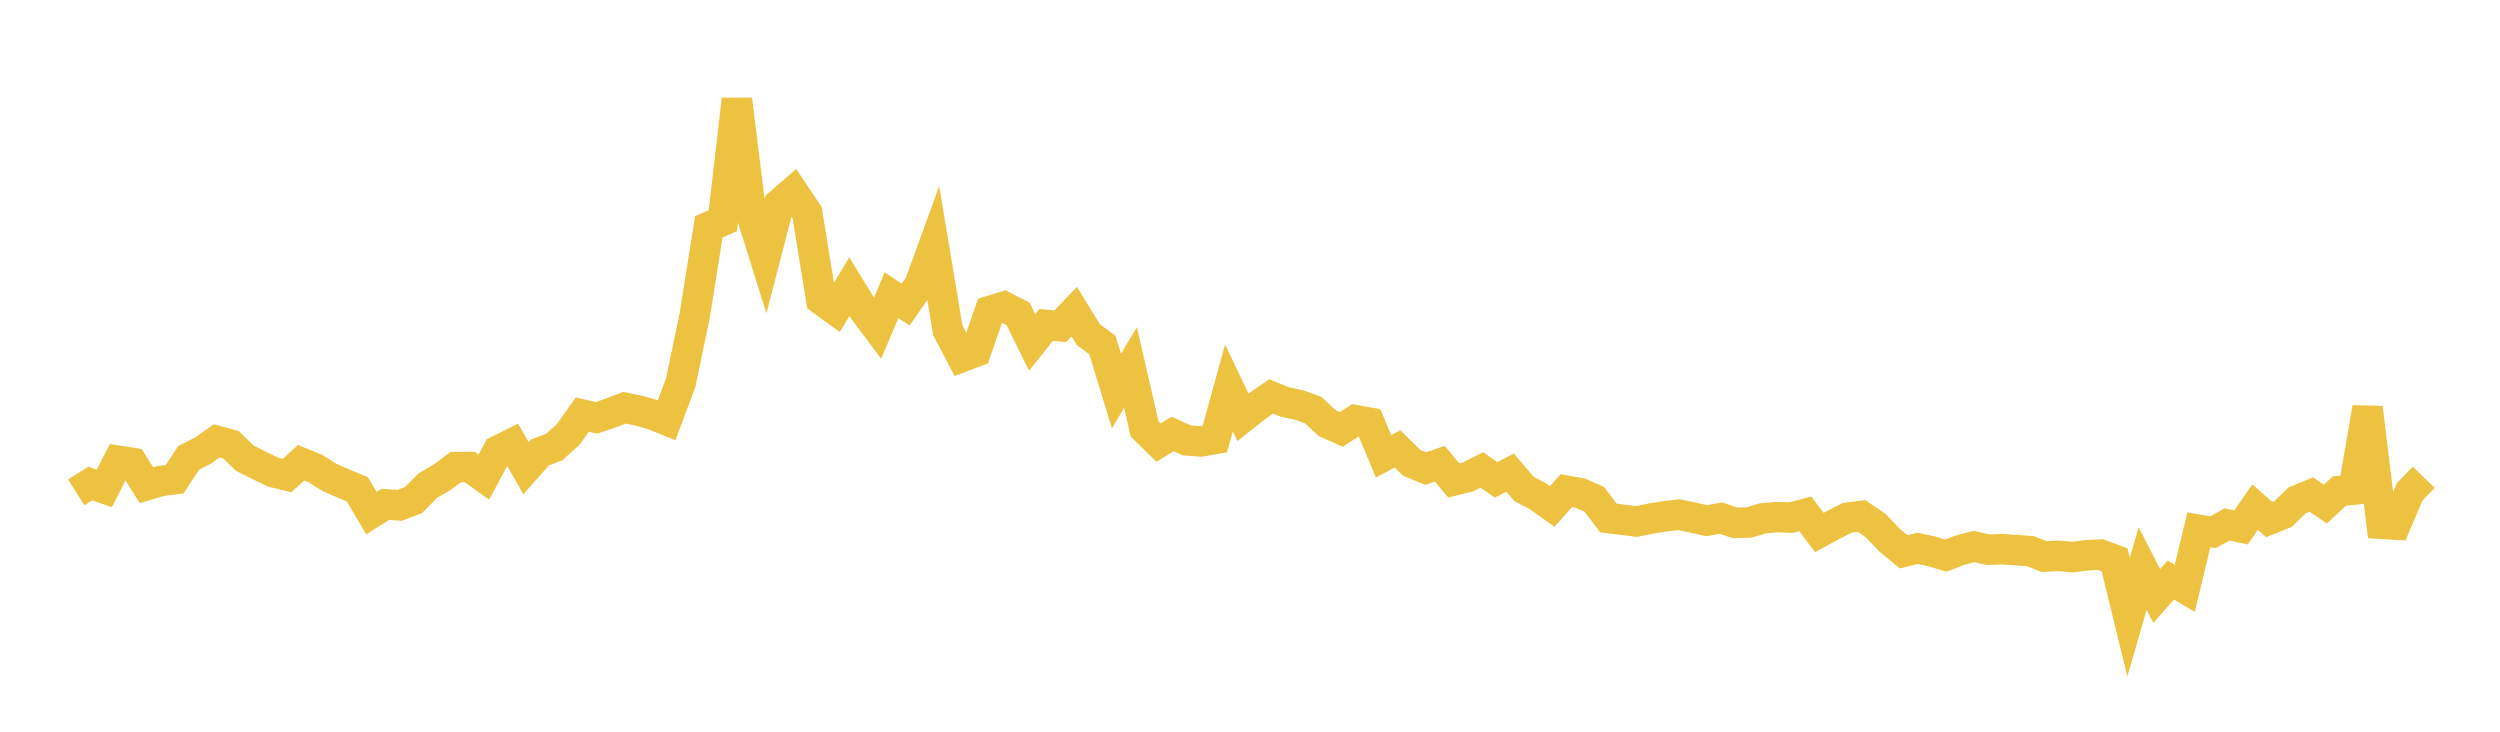 <svg width="164" height="48" xmlns="http://www.w3.org/2000/svg" xmlns:xlink="http://www.w3.org/1999/xlink"><path fill="none" stroke="rgb(237,194,64)" stroke-width="2" d="M5,32.301L5.922,31.717L6.844,32.04L7.766,30.228L8.689,30.369L9.611,31.83L10.533,31.554L11.455,31.437L12.377,30.033L13.299,29.566L14.222,28.92L15.144,29.168L16.066,30.062L16.988,30.525L17.91,30.97L18.832,31.196L19.754,30.354L20.677,30.732L21.599,31.312L22.521,31.716L23.443,32.101L24.365,33.66L25.287,33.084L26.21,33.156L27.132,32.799L28.054,31.862L28.976,31.324L29.898,30.642L30.82,30.639L31.743,31.302L32.665,29.563L33.587,29.106L34.509,30.717L35.431,29.673L36.353,29.333L37.275,28.5L38.198,27.196L39.12,27.413L40.042,27.1L40.964,26.748L41.886,26.93L42.808,27.199L43.731,27.569L44.653,25.109L45.575,20.689L46.497,14.882L47.419,14.479L48.341,6.523L49.263,13.971L50.186,16.925L51.108,13.38L52.03,12.581L52.952,13.963L53.874,19.66L54.796,20.331L55.719,18.802L56.641,20.307L57.563,21.542L58.485,19.366L59.407,19.98L60.329,18.655L61.251,16.122L62.174,21.66L63.096,23.417L64.018,23.068L64.94,20.401L65.862,20.115L66.784,20.588L67.707,22.467L68.629,21.316L69.551,21.402L70.473,20.446L71.395,21.95L72.317,22.633L73.24,25.653L74.162,24.109L75.084,28.131L76.006,29.033L76.928,28.467L77.85,28.888L78.772,28.959L79.695,28.797L80.617,25.443L81.539,27.372L82.461,26.647L83.383,26.007L84.305,26.379L85.228,26.57L86.15,26.904L87.072,27.764L87.994,28.172L88.916,27.562L89.838,27.73L90.76,29.93L91.683,29.447L92.605,30.359L93.527,30.739L94.449,30.419L95.371,31.519L96.293,31.291L97.216,30.829L98.138,31.481L99.06,31.004L99.982,32.081L100.904,32.565L101.826,33.223L102.749,32.189L103.671,32.35L104.593,32.762L105.515,33.983L106.437,34.095L107.359,34.21L108.281,34.022L109.204,33.874L110.126,33.761L111.048,33.953L111.97,34.158L112.892,33.986L113.814,34.301L114.737,34.277L115.659,33.999L116.581,33.923L117.503,33.953L118.425,33.71L119.347,34.931L120.269,34.432L121.192,33.963L122.114,33.847L123.036,34.473L123.958,35.435L124.88,36.197L125.802,35.973L126.725,36.169L127.647,36.449L128.569,36.094L129.491,35.848L130.413,36.06L131.335,36.028L132.257,36.089L133.18,36.153L134.102,36.512L135.024,36.461L135.946,36.546L136.868,36.426L137.79,36.379L138.713,36.717L139.635,40.497L140.557,37.293L141.479,39.099L142.401,38.051L143.323,38.592L144.246,34.758L145.168,34.916L146.09,34.403L147.012,34.599L147.934,33.269L148.856,34.083L149.778,33.715L150.701,32.816L151.623,32.442L152.545,33.066L153.467,32.211L154.389,32.119L155.311,26.746L156.234,34.359L157.156,34.414L158.078,32.255L159,31.308"></path></svg>
